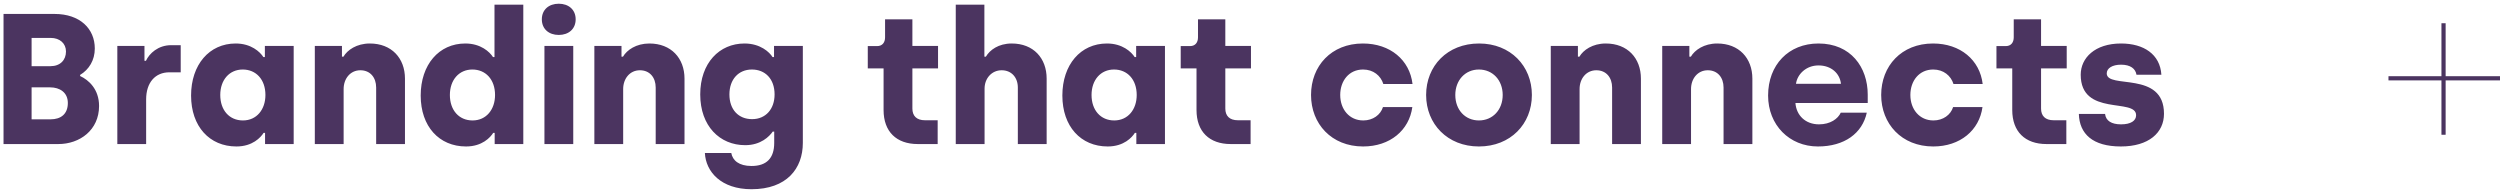 <svg viewBox="0 0 538 41" fill="none" xmlns="http://www.w3.org/2000/svg">
<path d="M0.76 31H12.56C17.16 31 21.32 28 21.32 22.8C21.32 19.2 19.08 17.2 17.24 16.36V16.12C19.16 14.96 20.4 12.96 20.4 10.44C20.4 6.2 17.24 3 11.72 3H0.76V31ZM6.8 14.24V8.16H10.92C12.88 8.16 14.2 9.36 14.2 11.08C14.2 12.92 12.96 14.24 10.88 14.24H6.8ZM6.8 25.68V18.8H10.8C12.84 18.8 14.6 19.88 14.6 22.16C14.6 24.56 13.08 25.68 10.88 25.68H6.8ZM25.249 31H31.449V21.4C31.449 17.76 33.409 15.56 36.449 15.56H38.889V9.72H36.849C34.009 9.72 32.129 11.52 31.409 13.08H31.089V9.88H25.249V31ZM50.88 31.52C54.36 31.52 56.12 29.56 56.72 28.6H57.04V31H63.2V9.88H57V12.28H56.68C55.96 11.16 54.04 9.36 50.72 9.36C45.04 9.36 41.12 13.92 41.12 20.56C41.12 27.2 45.08 31.52 50.88 31.52ZM52.28 25.92C49.36 25.92 47.4 23.72 47.4 20.44C47.4 17.2 49.36 14.96 52.24 14.96C55.08 14.96 57.12 17.08 57.12 20.44C57.12 23.56 55.24 25.92 52.28 25.92ZM67.749 31H73.949V19.16C73.949 16.92 75.389 15.12 77.549 15.12C79.669 15.12 80.949 16.68 80.949 18.84V31H87.149V16.92C87.149 12.52 84.269 9.36 79.589 9.36C76.749 9.36 74.749 10.76 73.909 12.2H73.589V9.88H67.749V31ZM100.294 31.52C103.774 31.52 105.534 29.56 106.134 28.6H106.454V31H112.614V1H106.414V12.28H106.094C105.374 11.16 103.454 9.36 100.134 9.36C94.454 9.36 90.534 13.92 90.534 20.56C90.534 27.2 94.494 31.52 100.294 31.52ZM101.694 25.92C98.774 25.92 96.814 23.72 96.814 20.44C96.814 17.2 98.774 14.96 101.654 14.96C104.494 14.96 106.534 17.08 106.534 20.44C106.534 23.56 104.654 25.92 101.694 25.92ZM120.243 7.52C122.363 7.52 123.883 6.24 123.883 4.16C123.883 2.08 122.363 0.8 120.243 0.8C118.123 0.8 116.603 2.08 116.603 4.16C116.603 6.24 118.123 7.52 120.243 7.52ZM117.163 31H123.363V9.88H117.163V31ZM127.906 31H134.106V19.16C134.106 16.92 135.546 15.12 137.706 15.12C139.826 15.12 141.106 16.68 141.106 18.84V31H147.306V16.92C147.306 12.52 144.426 9.36 139.746 9.36C136.906 9.36 134.906 10.76 134.066 12.2H133.746V9.88H127.906V31ZM161.73 40.72C169.29 40.72 172.77 36.28 172.77 30.76V9.88H166.57V12.28H166.25C165.61 11.24 163.65 9.36 160.21 9.36C154.81 9.36 150.69 13.56 150.69 20.32C150.69 27.12 154.89 31.24 160.37 31.24C163.73 31.24 165.57 29.36 166.29 28.32H166.61V30.76C166.61 34.04 164.97 35.72 161.73 35.72C159.01 35.72 157.65 34.52 157.37 32.92H151.69C151.89 36.96 155.17 40.72 161.73 40.72ZM161.85 25.64C158.93 25.64 156.97 23.6 156.97 20.32C156.97 17.08 158.93 14.96 161.81 14.96C164.65 14.96 166.69 16.96 166.69 20.32C166.69 23.44 164.81 25.64 161.85 25.64ZM197.506 31H201.786V25.88H199.066C197.226 25.88 196.346 24.92 196.346 23.36V14.72H201.866V9.88H196.346V4.16H190.466V8.04C190.466 9.16 189.866 9.92 188.746 9.92H186.746V14.72H190.146V23.68C190.146 28.32 192.906 31 197.506 31ZM205.679 31H211.879V19.08C211.879 16.88 213.399 15.12 215.559 15.12C217.679 15.12 219.039 16.68 219.039 18.84V31H225.239V16.92C225.239 12.52 222.399 9.36 217.719 9.36C214.879 9.36 212.999 10.76 212.159 12.2H211.839V1H205.679V31ZM238.38 31.52C241.86 31.52 243.62 29.56 244.22 28.6H244.54V31H250.7V9.88H244.5V12.28H244.18C243.46 11.16 241.54 9.36 238.22 9.36C232.54 9.36 228.62 13.92 228.62 20.56C228.62 27.2 232.58 31.52 238.38 31.52ZM239.78 25.92C236.86 25.92 234.9 23.72 234.9 20.44C234.9 17.2 236.86 14.96 239.74 14.96C242.58 14.96 244.62 17.08 244.62 20.44C244.62 23.56 242.74 25.92 239.78 25.92ZM264.849 31H269.129V25.88H266.409C264.569 25.88 263.689 24.92 263.689 23.36V14.72H269.209V9.88H263.689V4.16H257.809V8.04C257.809 9.16 257.209 9.92 256.089 9.92H254.089V14.72H257.489V23.68C257.489 28.32 260.249 31 264.849 31ZM293.335 31.52C299.135 31.52 303.255 28.04 303.935 23.04H297.615C297.095 24.72 295.455 25.92 293.375 25.92C290.375 25.92 288.415 23.52 288.415 20.44C288.415 17.4 290.295 14.96 293.335 14.96C295.535 14.96 297.135 16.28 297.695 18.08H303.975C303.375 12.92 299.175 9.36 293.295 9.36C286.495 9.36 282.135 14.2 282.135 20.44C282.135 26.64 286.535 31.52 293.335 31.52ZM318.261 31.52C325.061 31.52 329.661 26.68 329.661 20.44C329.661 14.2 325.061 9.36 318.301 9.36C311.461 9.36 306.901 14.2 306.901 20.44C306.901 26.68 311.501 31.52 318.261 31.52ZM318.261 25.92C315.341 25.92 313.181 23.68 313.181 20.44C313.181 17.24 315.341 14.96 318.261 14.96C321.221 14.96 323.381 17.24 323.381 20.44C323.381 23.64 321.221 25.92 318.261 25.92ZM333.726 31H339.926V19.16C339.926 16.92 341.366 15.12 343.526 15.12C345.646 15.12 346.926 16.68 346.926 18.84V31H353.126V16.92C353.126 12.52 350.246 9.36 345.566 9.36C342.726 9.36 340.726 10.76 339.886 12.2H339.566V9.88H333.726V31ZM357.71 31H363.91V19.16C363.91 16.92 365.35 15.12 367.51 15.12C369.63 15.12 370.91 16.68 370.91 18.84V31H377.11V16.92C377.11 12.52 374.23 9.36 369.55 9.36C366.71 9.36 364.71 10.76 363.87 12.2H363.55V9.88H357.71V31ZM391.215 31.52C396.935 31.52 400.775 28.68 401.735 24.24H396.135C395.535 25.56 393.895 26.76 391.455 26.76C388.535 26.76 386.575 24.84 386.375 22.16H401.935V20.36C401.935 14.48 398.295 9.36 391.335 9.36C384.895 9.36 380.495 13.96 380.495 20.56C380.495 26.92 385.095 31.52 391.215 31.52ZM386.495 18.04C386.775 15.96 388.695 14.08 391.335 14.08C394.095 14.08 395.935 15.8 396.175 18.04H386.495ZM416.031 31.52C421.831 31.52 425.951 28.04 426.631 23.04H420.311C419.791 24.72 418.151 25.92 416.071 25.92C413.071 25.92 411.111 23.52 411.111 20.44C411.111 17.4 412.991 14.96 416.031 14.96C418.231 14.96 419.831 16.28 420.391 18.08H426.671C426.071 12.92 421.871 9.36 415.991 9.36C409.191 9.36 404.831 14.2 404.831 20.44C404.831 26.64 409.231 31.52 416.031 31.52ZM440.396 31H444.676V25.88H441.956C440.116 25.88 439.236 24.92 439.236 23.36V14.72H444.756V9.88H439.236V4.16H433.356V8.04C433.356 9.16 432.756 9.92 431.636 9.92H429.636V14.72H433.036V23.68C433.036 28.32 435.796 31 440.396 31ZM456.41 31.52C462.41 31.52 465.69 28.56 465.69 24.48C465.69 15.12 453.37 19.24 453.37 15.8C453.37 14.68 454.57 13.92 456.45 13.92C458.49 13.92 459.57 14.8 459.77 16.08H465.13C464.85 11.68 461.33 9.36 456.45 9.36C450.81 9.36 447.77 12.48 447.77 16.08C447.77 25.16 459.69 21 459.69 24.8C459.69 26 458.53 26.76 456.45 26.76C454.41 26.76 453.17 26 453.01 24.52H447.37C447.49 28.8 450.33 31.52 456.41 31.52Z" fill="#4B3460"/>
<path fill-rule="evenodd" clip-rule="evenodd" d="M538 17.3L514 17.3L514 16.4L538 16.4V17.3Z" fill="#4B3460"/>
<path fill-rule="evenodd" clip-rule="evenodd" d="M526.3 5V29H525.4V5L526.3 5Z" fill="#4B3460"/>
</svg>
